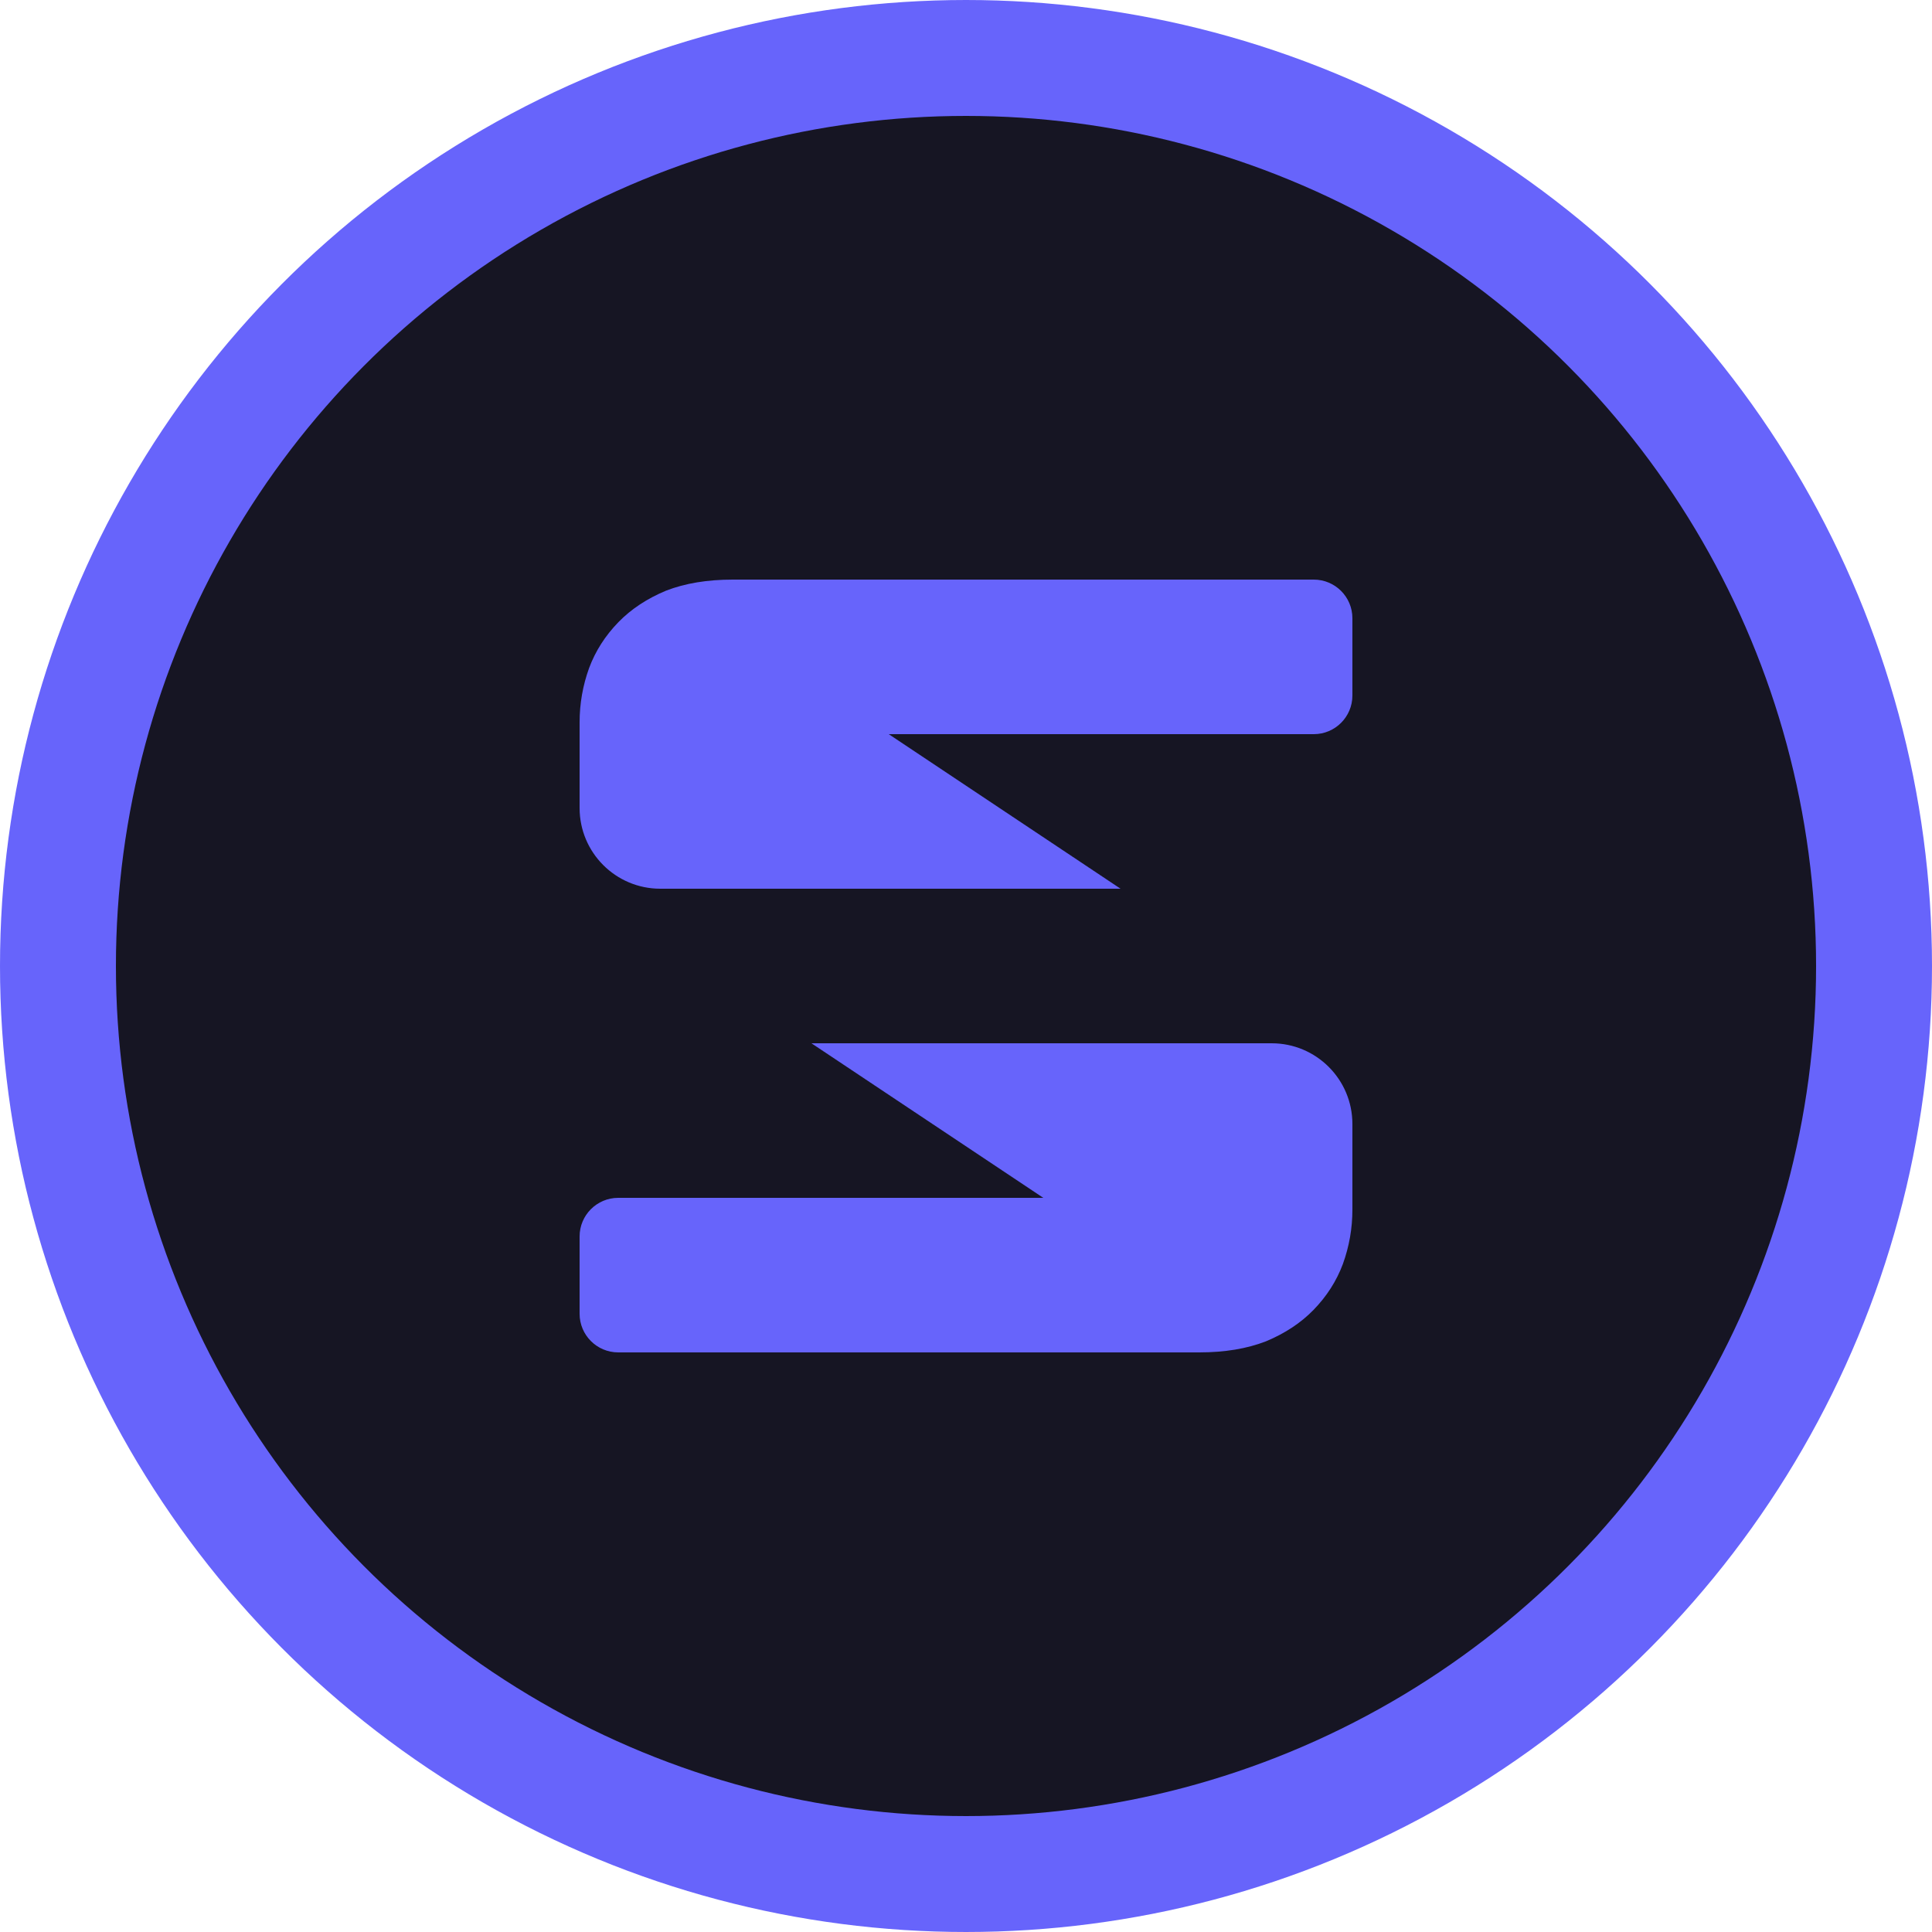 <svg width="232" height="232" viewBox="0 0 232 232" fill="none" xmlns="http://www.w3.org/2000/svg">
    <circle cx="116" cy="116" r="109.04" fill="#161523" stroke="#6764FB" stroke-width="13.92" />
    <path fill-rule="evenodd" clip-rule="evenodd"
        d="M162.4 74.24C162.4 71.677 160.322 69.6 157.76 69.6L87.988 69.6C84.939 69.6 82.272 70.042 79.985 70.927C77.698 71.879 75.793 73.138 74.268 74.703C72.68 76.336 71.505 78.172 70.743 80.214C69.981 82.323 69.6 84.5 69.6 86.745V97.029C69.6 102.381 73.939 106.72 79.291 106.72H134.56L106.72 88.16H157.76C160.322 88.16 162.4 86.083 162.4 83.52V74.24ZM69.6 157.76C69.6 160.323 71.677 162.4 74.24 162.4L144.011 162.4C147.06 162.4 149.728 161.958 152.014 161.073C154.301 160.121 156.207 158.862 157.731 157.297C159.319 155.665 160.494 153.828 161.256 151.787C162.018 149.677 162.4 147.5 162.4 145.255V134.971C162.4 129.619 158.061 125.28 152.708 125.28H97.44L125.28 143.84H74.24C71.677 143.84 69.6 145.917 69.6 148.48V157.76Z"
        fill="#6764FB" />
</svg>